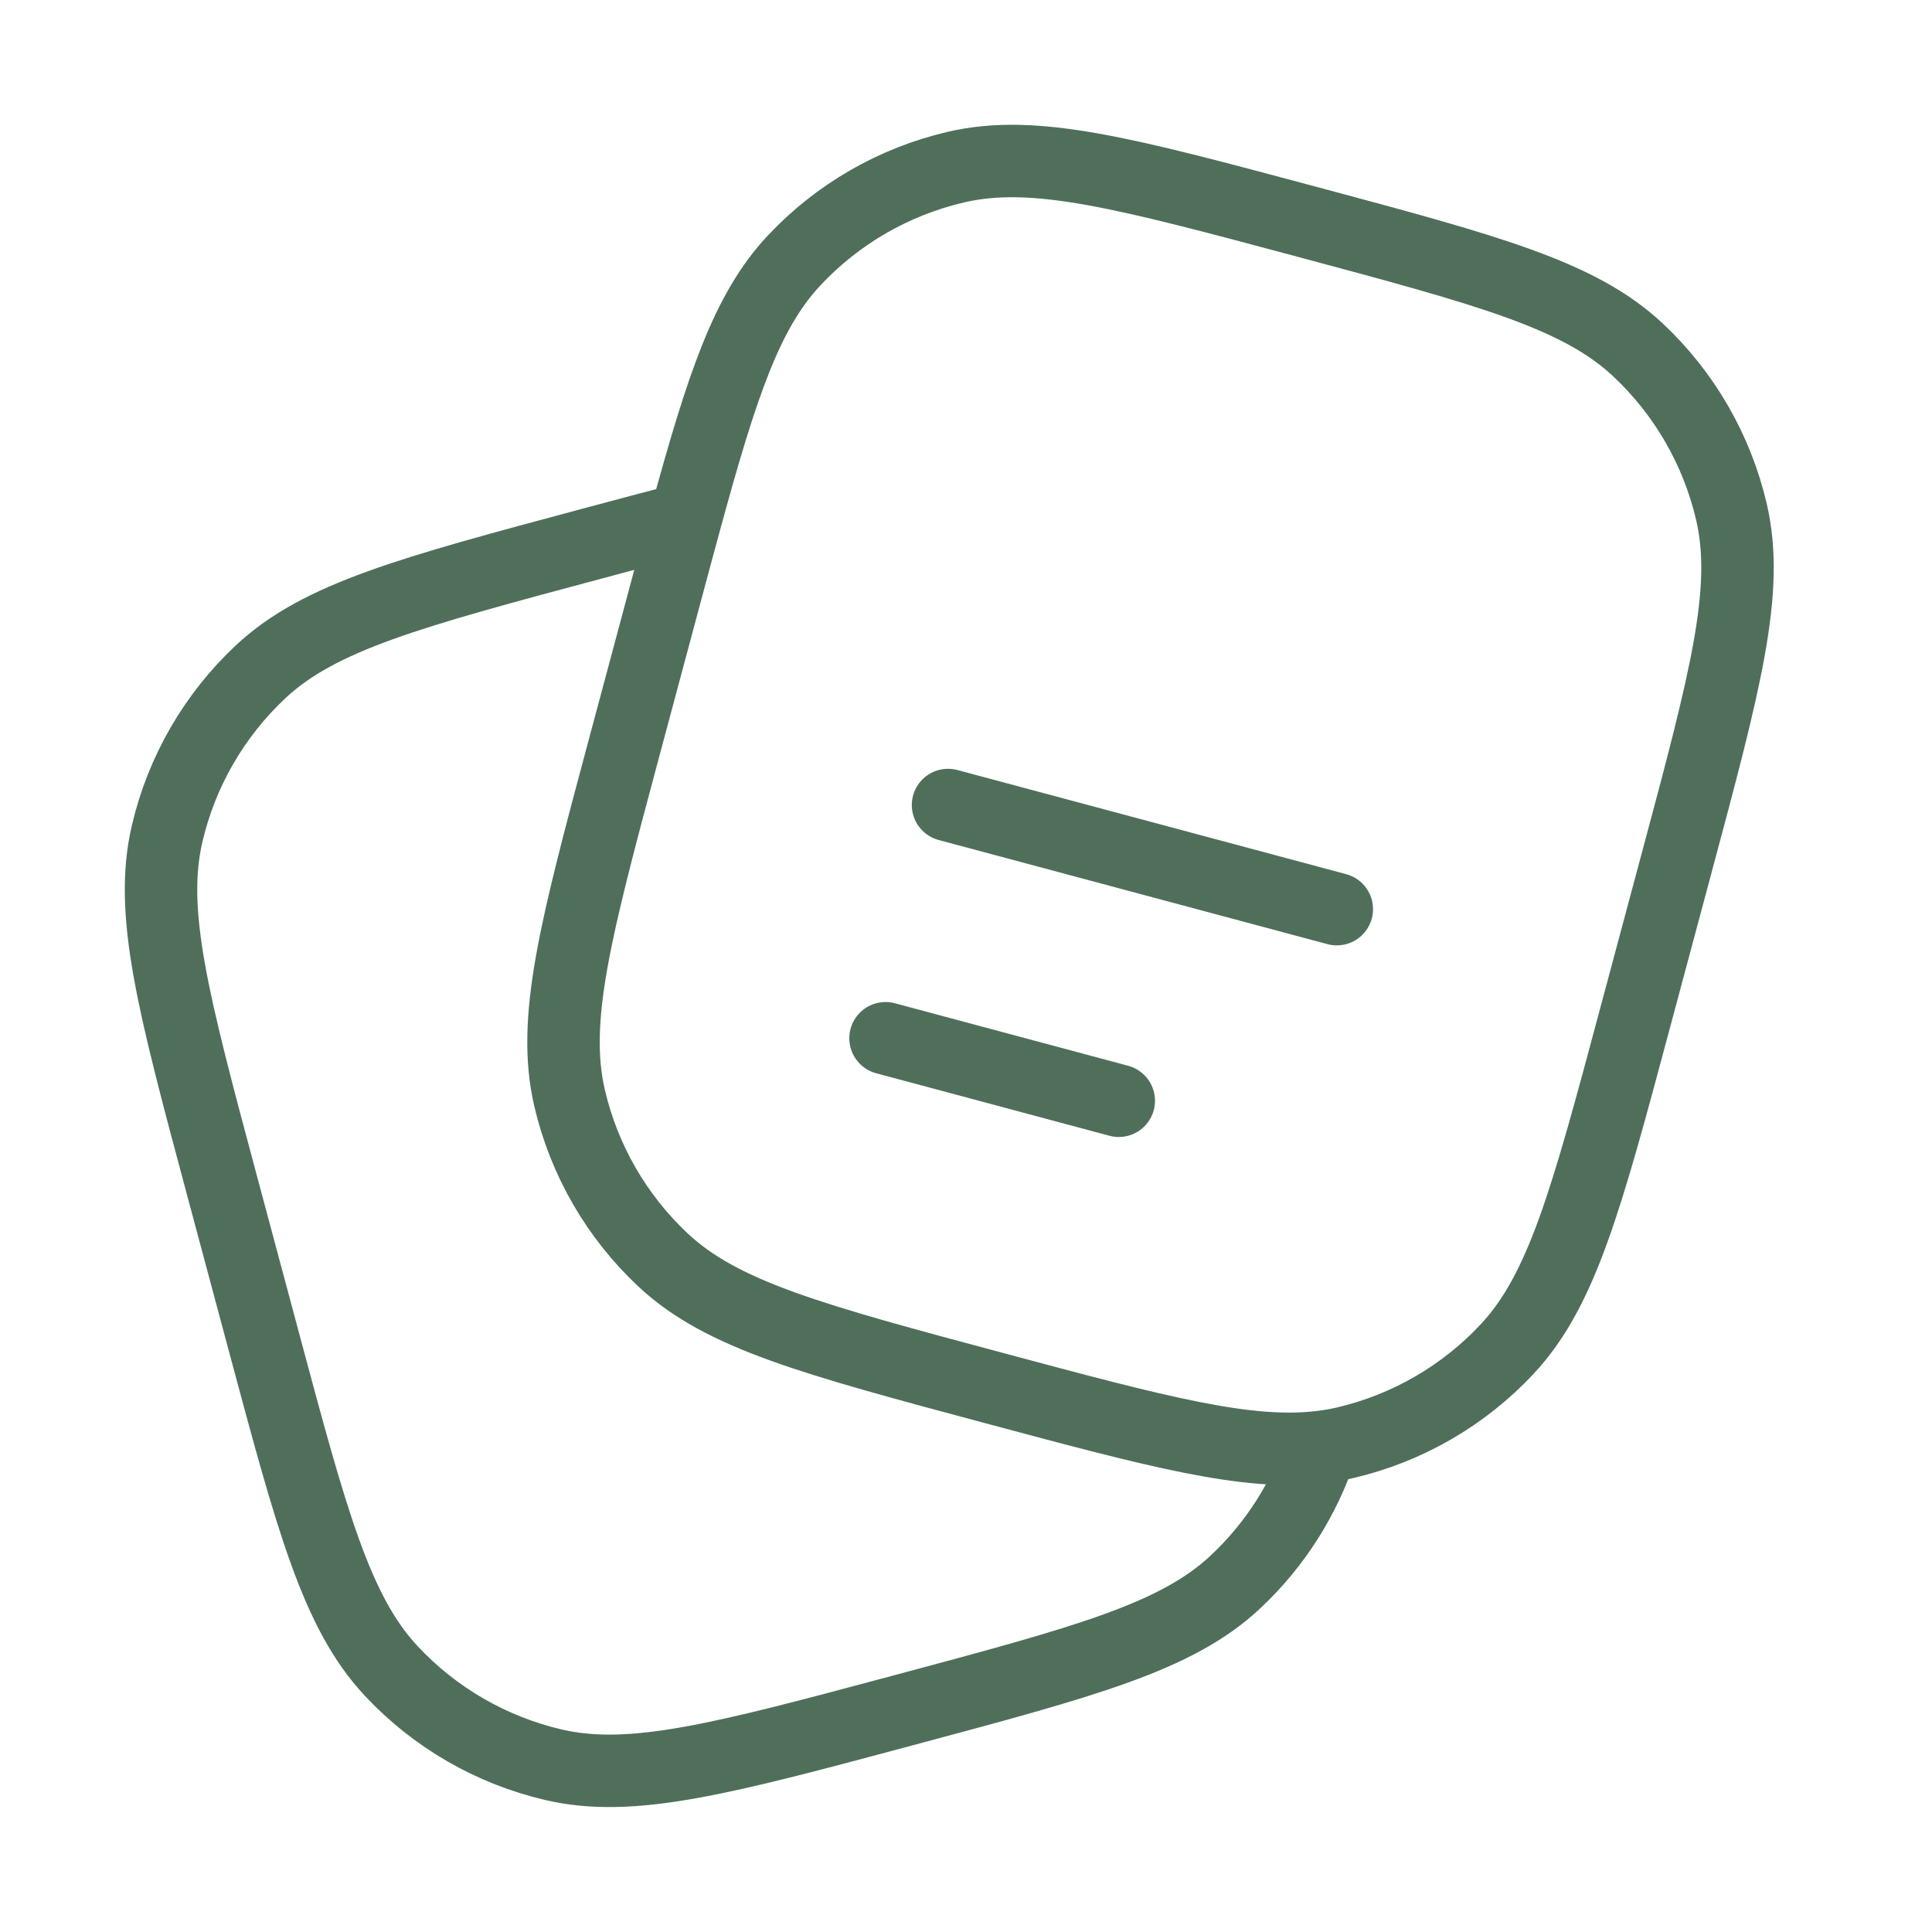 <?xml version="1.0" encoding="UTF-8"?> <svg xmlns="http://www.w3.org/2000/svg" width="40" height="40" viewBox="0 0 40 40" fill="none"><path d="M33.852 21.079L34.715 17.859C35.722 14.101 36.226 12.221 35.847 10.595C35.547 9.311 34.874 8.145 33.911 7.243C32.693 6.102 30.813 5.598 27.055 4.591C23.297 3.584 21.417 3.08 19.791 3.46C18.507 3.759 17.34 4.432 16.439 5.395C15.462 6.438 14.952 7.966 14.194 10.743C14.066 11.209 13.932 11.711 13.787 12.251L13.787 12.251L12.924 15.471C11.917 19.23 11.414 21.109 11.793 22.735C12.092 24.019 12.766 25.186 13.728 26.087C14.947 27.229 16.826 27.732 20.584 28.739L20.584 28.739C23.972 29.647 25.833 30.145 27.358 29.957C27.525 29.937 27.688 29.908 27.849 29.871C29.133 29.571 30.299 28.898 31.2 27.935C32.342 26.716 32.845 24.837 33.852 21.079Z" stroke="#4F6F5B" stroke-width="1.5"></path><path d="M27.358 29.957C27.011 31.021 26.4 31.984 25.578 32.753C24.36 33.895 22.48 34.398 18.722 35.405C14.963 36.412 13.084 36.916 11.458 36.537C10.174 36.237 9.007 35.564 8.106 34.602C6.964 33.383 6.461 31.503 5.454 27.745L4.591 24.525C3.584 20.767 3.081 18.887 3.46 17.261C3.759 15.977 4.433 14.811 5.395 13.909C6.614 12.768 8.493 12.264 12.252 11.257C12.963 11.067 13.606 10.894 14.194 10.742" stroke="#4F6F5B" stroke-width="1.5"></path><path d="M19.628 16.667L27.677 18.823" stroke="#4F6F5B" stroke-width="1.5" stroke-linecap="round"></path><path d="M18.334 21.496L23.163 22.79" stroke="#4F6F5B" stroke-width="1.5" stroke-linecap="round"></path></svg> 